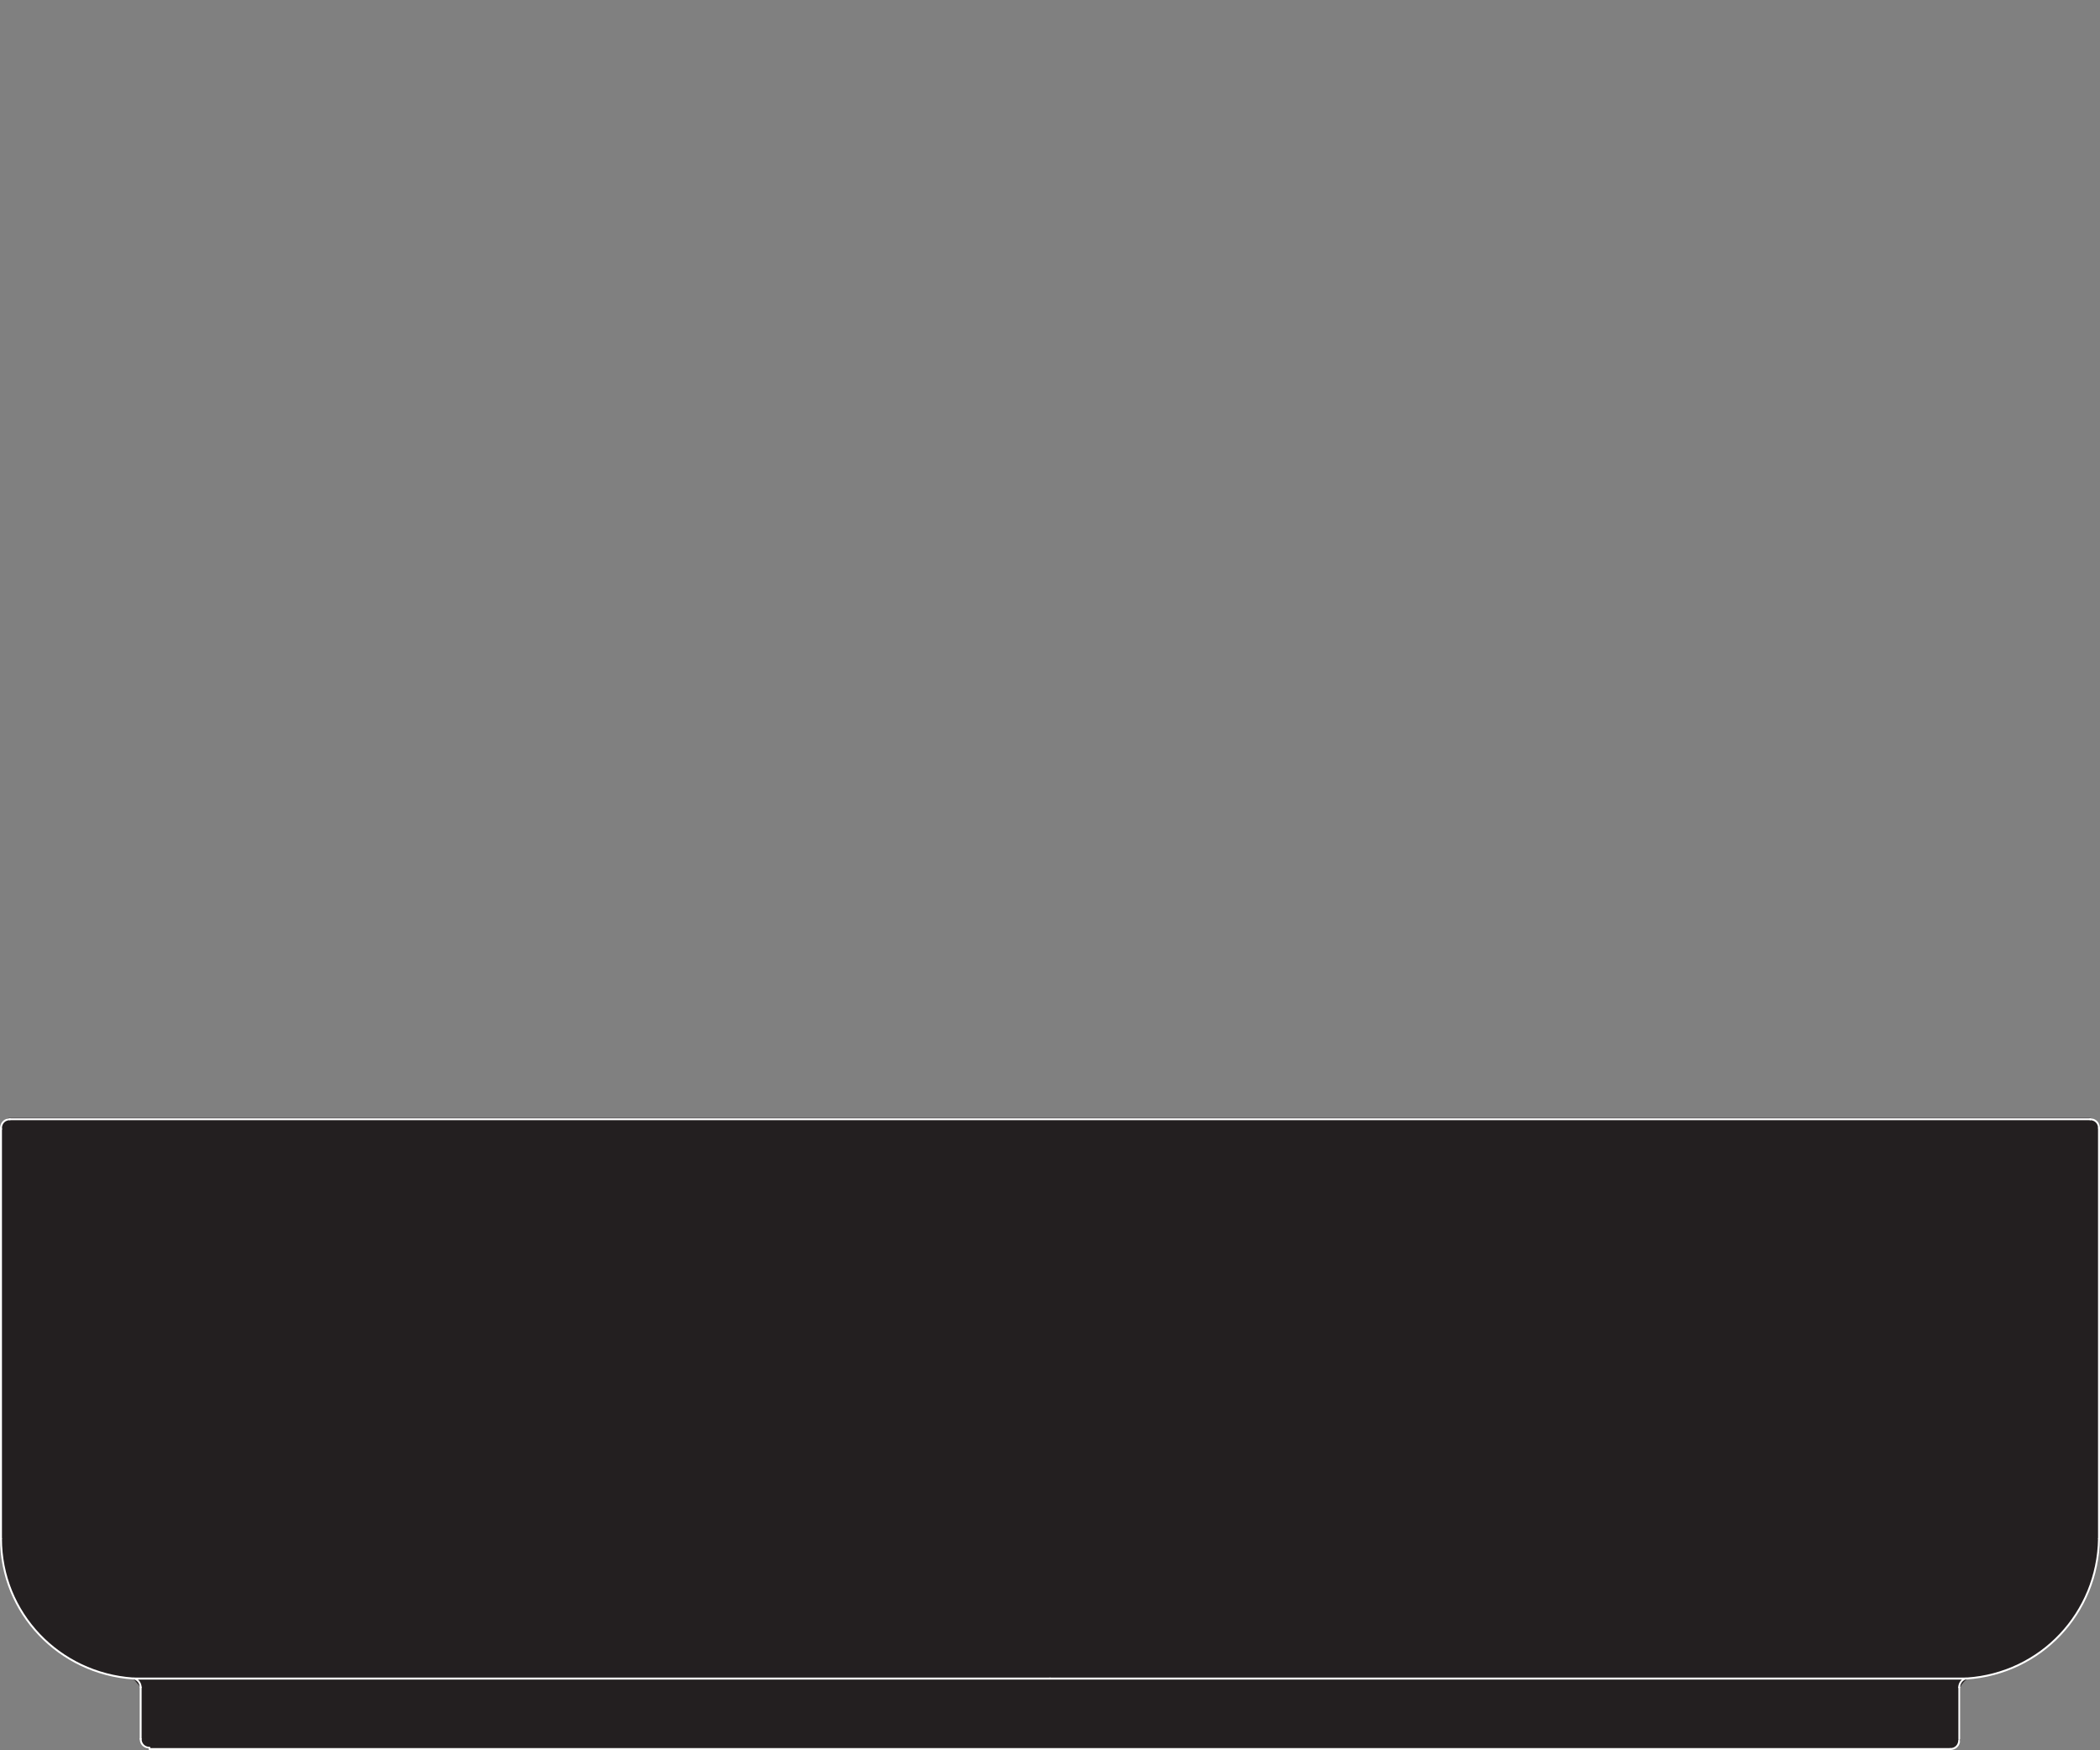 <?xml version="1.0" encoding="UTF-8"?>
<svg xmlns="http://www.w3.org/2000/svg" id="Layer_1" width="166.75" height="138.94" viewBox="0 0 166.75 138.94">
  <rect x="0" y="0" width="166.75" height="138.94" fill="#808080" stroke="none"/>
  <g id="Layer_2">
    <g id="OBJECT1">
      <g id="LINE">
        <path d="m166.67,89.56v32.6c0,5.9-4.6,10.7-10.5,11.1H10.58c-5.9-.4-10.5-5.2-10.5-11.1v-32.6c0-.4.3-.7.6-.8h165.3c.4.1.7.4.7.8h0Z" fill="#231f20"></path>
        <path d="m154.87,138.86H11.87c-.4,0-.7-.3-.7-.7h0v-4.1c0-.3-.2-.6-.5-.7h145.5c-.3.1-.5.4-.5.7v4.1c-.1.3-.4.7-.8.7h0Z" fill="#231f20"></path>
        <line x1="11.87" y1="138.86" x2="154.87" y2="138.86" fill="none" stroke="#fff" stroke-linecap="round" stroke-linejoin="round" stroke-width=".15"></line>
        <line x1="155.58" y1="138.06" x2="155.58" y2="133.96" fill="none" stroke="#fff" stroke-linecap="round" stroke-linejoin="round" stroke-width=".15"></line>
        <line x1="11.17" y1="138.06" x2="11.17" y2="133.96" fill="none" stroke="#fff" stroke-linecap="round" stroke-linejoin="round" stroke-width=".15"></line>
        <line x1="83.38" y1="133.26" x2="156.08" y2="133.26" fill="none" stroke="#fff" stroke-linecap="round" stroke-linejoin="round" stroke-width=".15"></line>
        <path d="m156.17,133.26c5.9-.4,10.4-5.2,10.5-11.1" fill="#231f20" stroke="#fff" stroke-linecap="round" stroke-linejoin="round" stroke-width=".15"></path>
        <path d="m.08,122.16c0,5.9,4.6,10.7,10.5,11.1" fill="#231f20" stroke="#fff" stroke-linecap="round" stroke-linejoin="round" stroke-width=".15"></path>
        <path d="m154.87,138.86c.4,0,.7-.3.7-.7h0" fill="#231f20" stroke="#fff" stroke-linecap="round" stroke-linejoin="round" stroke-width=".15"></path>
        <path d="m156.17,133.26h-.1c-.3.1-.5.4-.5.7" fill="#231f20" stroke="#fff" stroke-linecap="round" stroke-linejoin="round" stroke-width=".15"></path>
        <path d="m11.17,133.96c0-.3-.2-.6-.5-.7h-.1" fill="#231f20" stroke="#fff" stroke-linecap="round" stroke-linejoin="round" stroke-width=".15"></path>
        <path d="m11.17,138.06c0,.4.3.7.7.7h0" fill="#231f20" stroke="#fff" stroke-linecap="round" stroke-linejoin="round" stroke-width=".15"></path>
        <line x1="166.67" y1="89.56" x2="166.67" y2="122.16" fill="none" stroke="#fff" stroke-linecap="round" stroke-linejoin="round" stroke-width=".15"></line>
        <line x1=".08" y1="89.56" x2=".08" y2="122.16" fill="none" stroke="#fff" stroke-linecap="round" stroke-linejoin="round" stroke-width=".15"></line>
        <line x1=".78" y1="88.86" x2="165.98" y2="88.86" fill="none" stroke="#fff" stroke-linecap="round" stroke-linejoin="round" stroke-width=".15"></line>
        <path d="m.78,88.86c-.4,0-.7.3-.7.7v.1" fill="#231f20" stroke="#fff" stroke-linecap="round" stroke-linejoin="round" stroke-width=".15"></path>
        <path d="m166.67,89.56c0-.4-.3-.7-.7-.7h0" fill="#231f20" stroke="#fff" stroke-linecap="round" stroke-linejoin="round" stroke-width=".15"></path>
        <line x1="83.38" y1="133.26" x2="10.67" y2="133.26" fill="none" stroke="#fff" stroke-linecap="round" stroke-linejoin="round" stroke-width=".15"></line>
      </g>
    </g>
  </g>
</svg>
